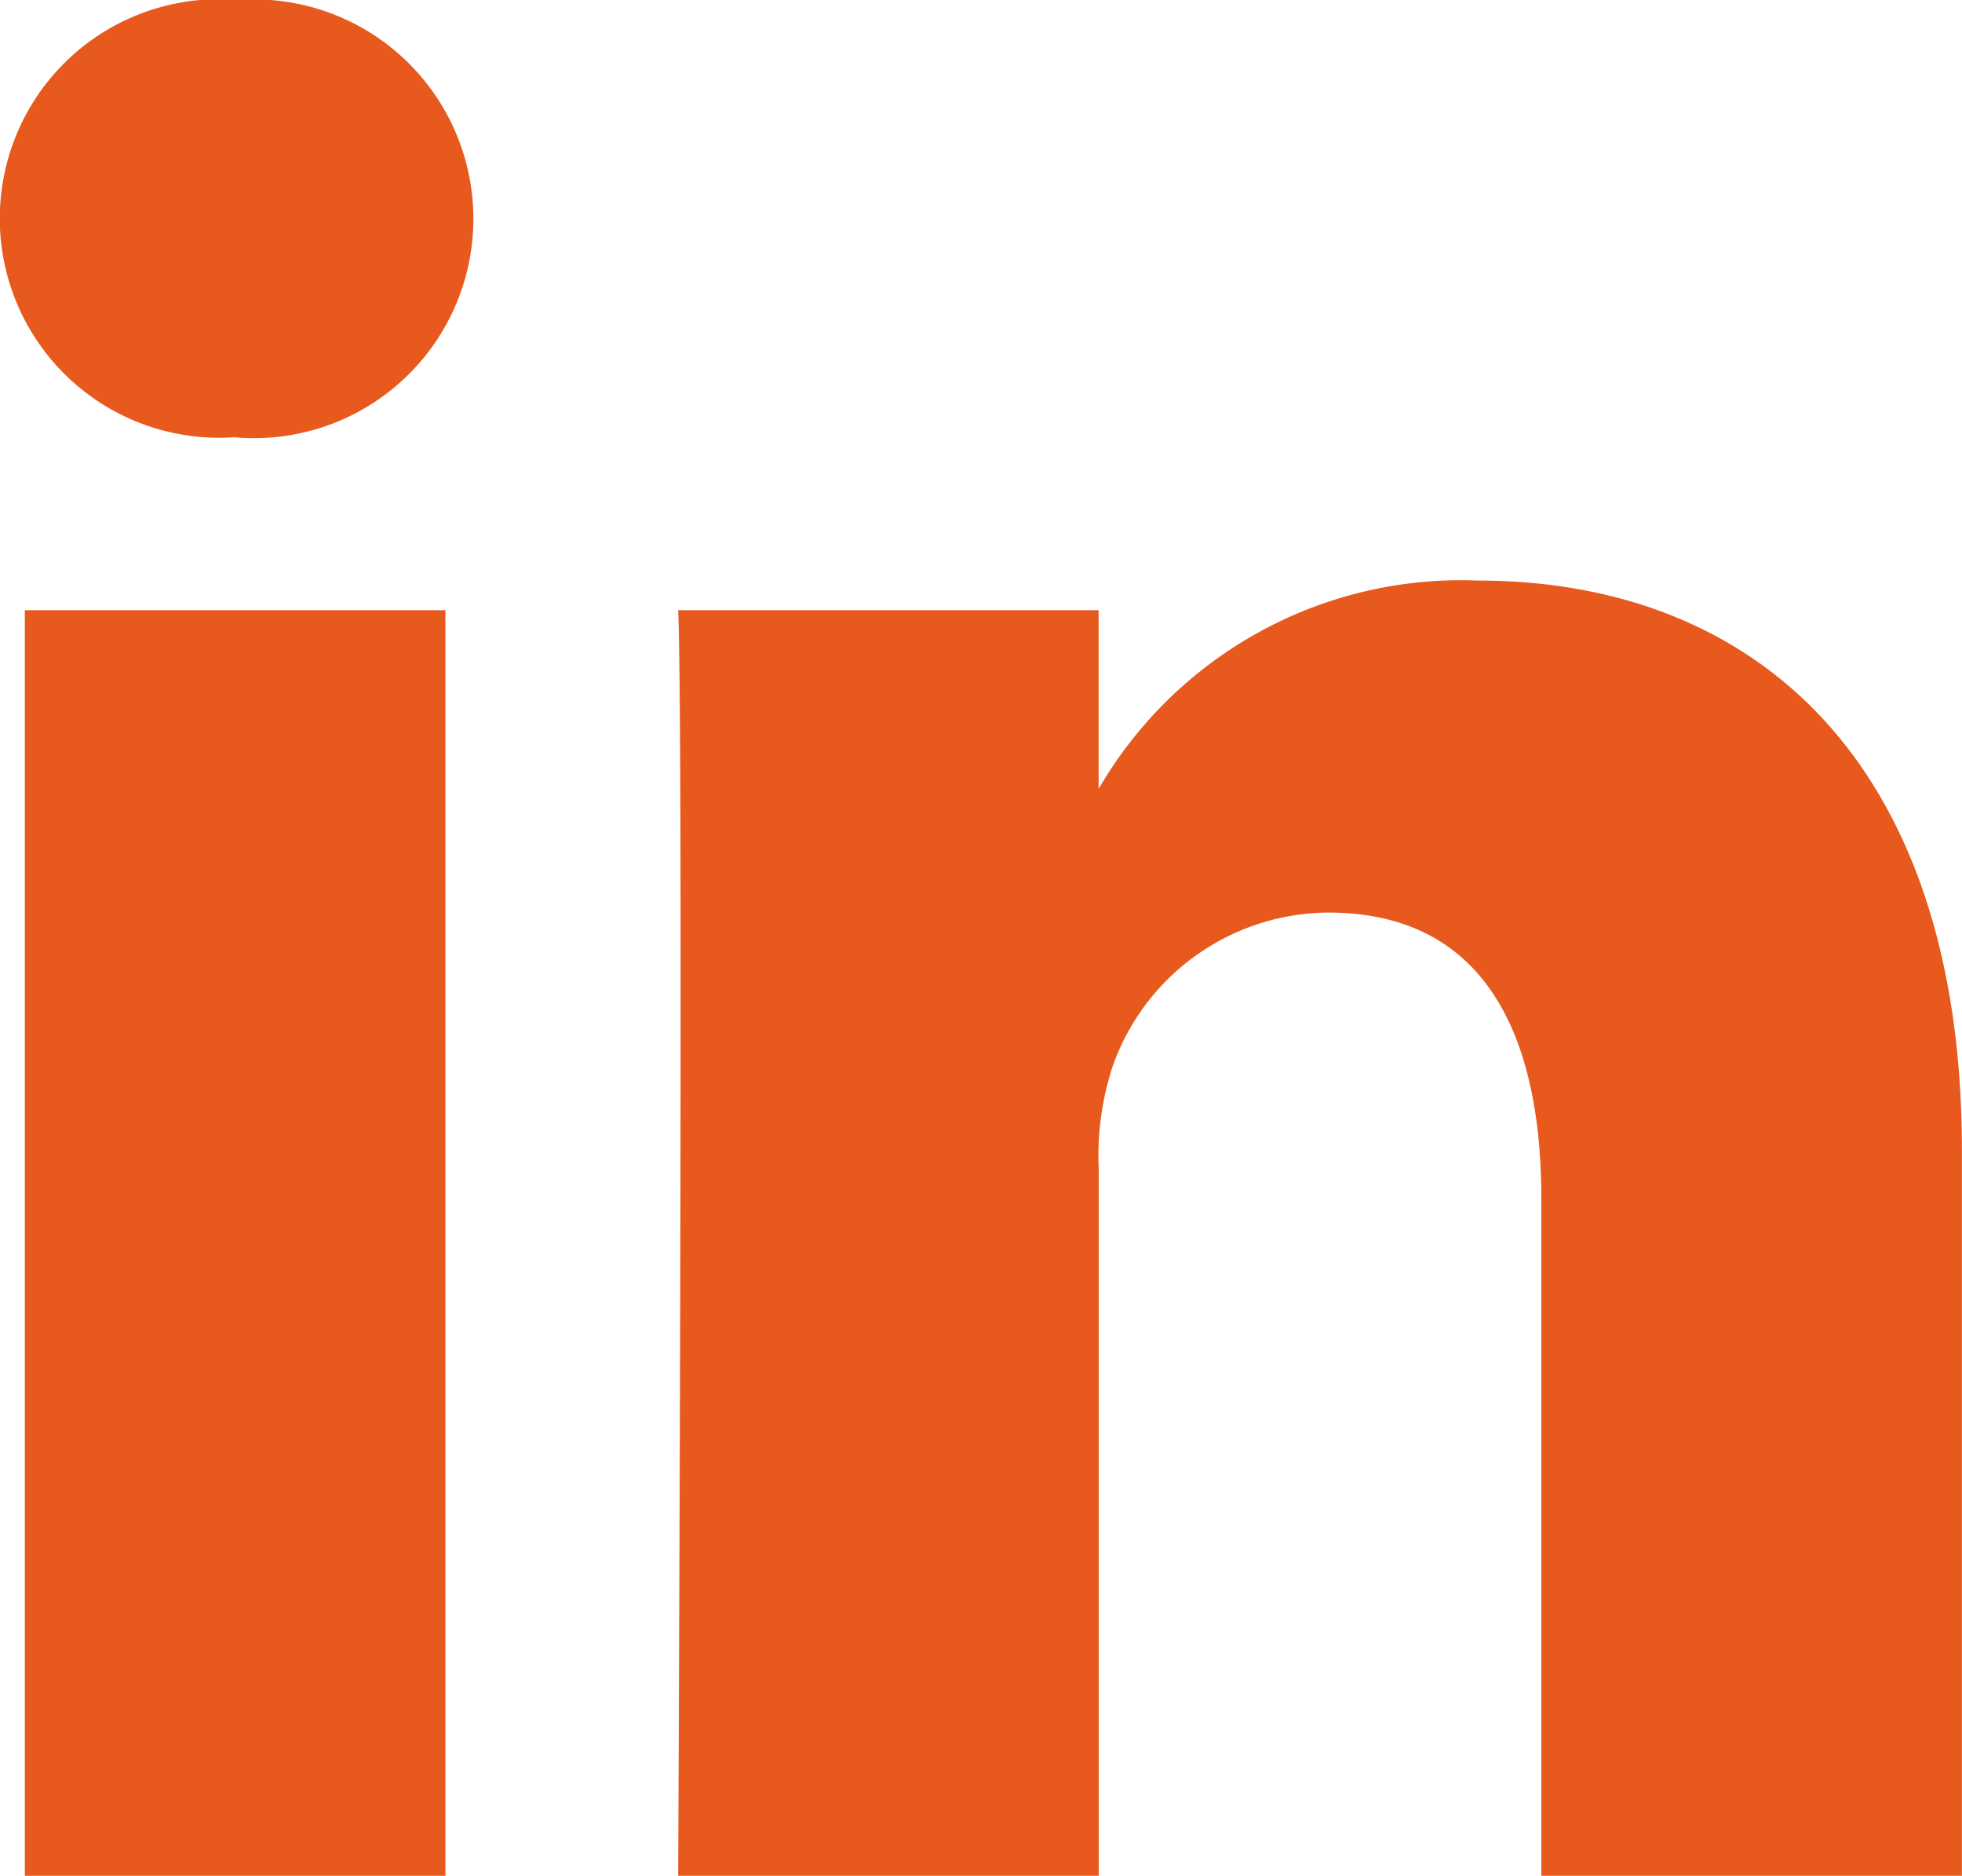 <svg xmlns="http://www.w3.org/2000/svg" width="20.923" height="20" viewBox="0 0 20.923 20">
  <g id="linkedin" transform="translate(0 0)">
    <path id="Tracé_12560" data-name="Tracé 12560" d="M4.75,20V6.506H.265V20ZM2.508,4.663A2.339,2.339,0,1,0,2.537,0a2.338,2.338,0,1,0-.059,4.663h.029ZM7.232,20h4.485V12.464a3.074,3.074,0,0,1,.148-1.094,2.455,2.455,0,0,1,2.3-1.64c1.623,0,2.272,1.237,2.272,3.051V20h4.485V12.263c0-4.145-2.213-6.073-5.164-6.073a4.468,4.468,0,0,0-4.072,2.274h.03V6.506H7.232c.059,1.266,0,13.494,0,13.494Z" fill="#e7591c"/>
  </g>
</svg>

